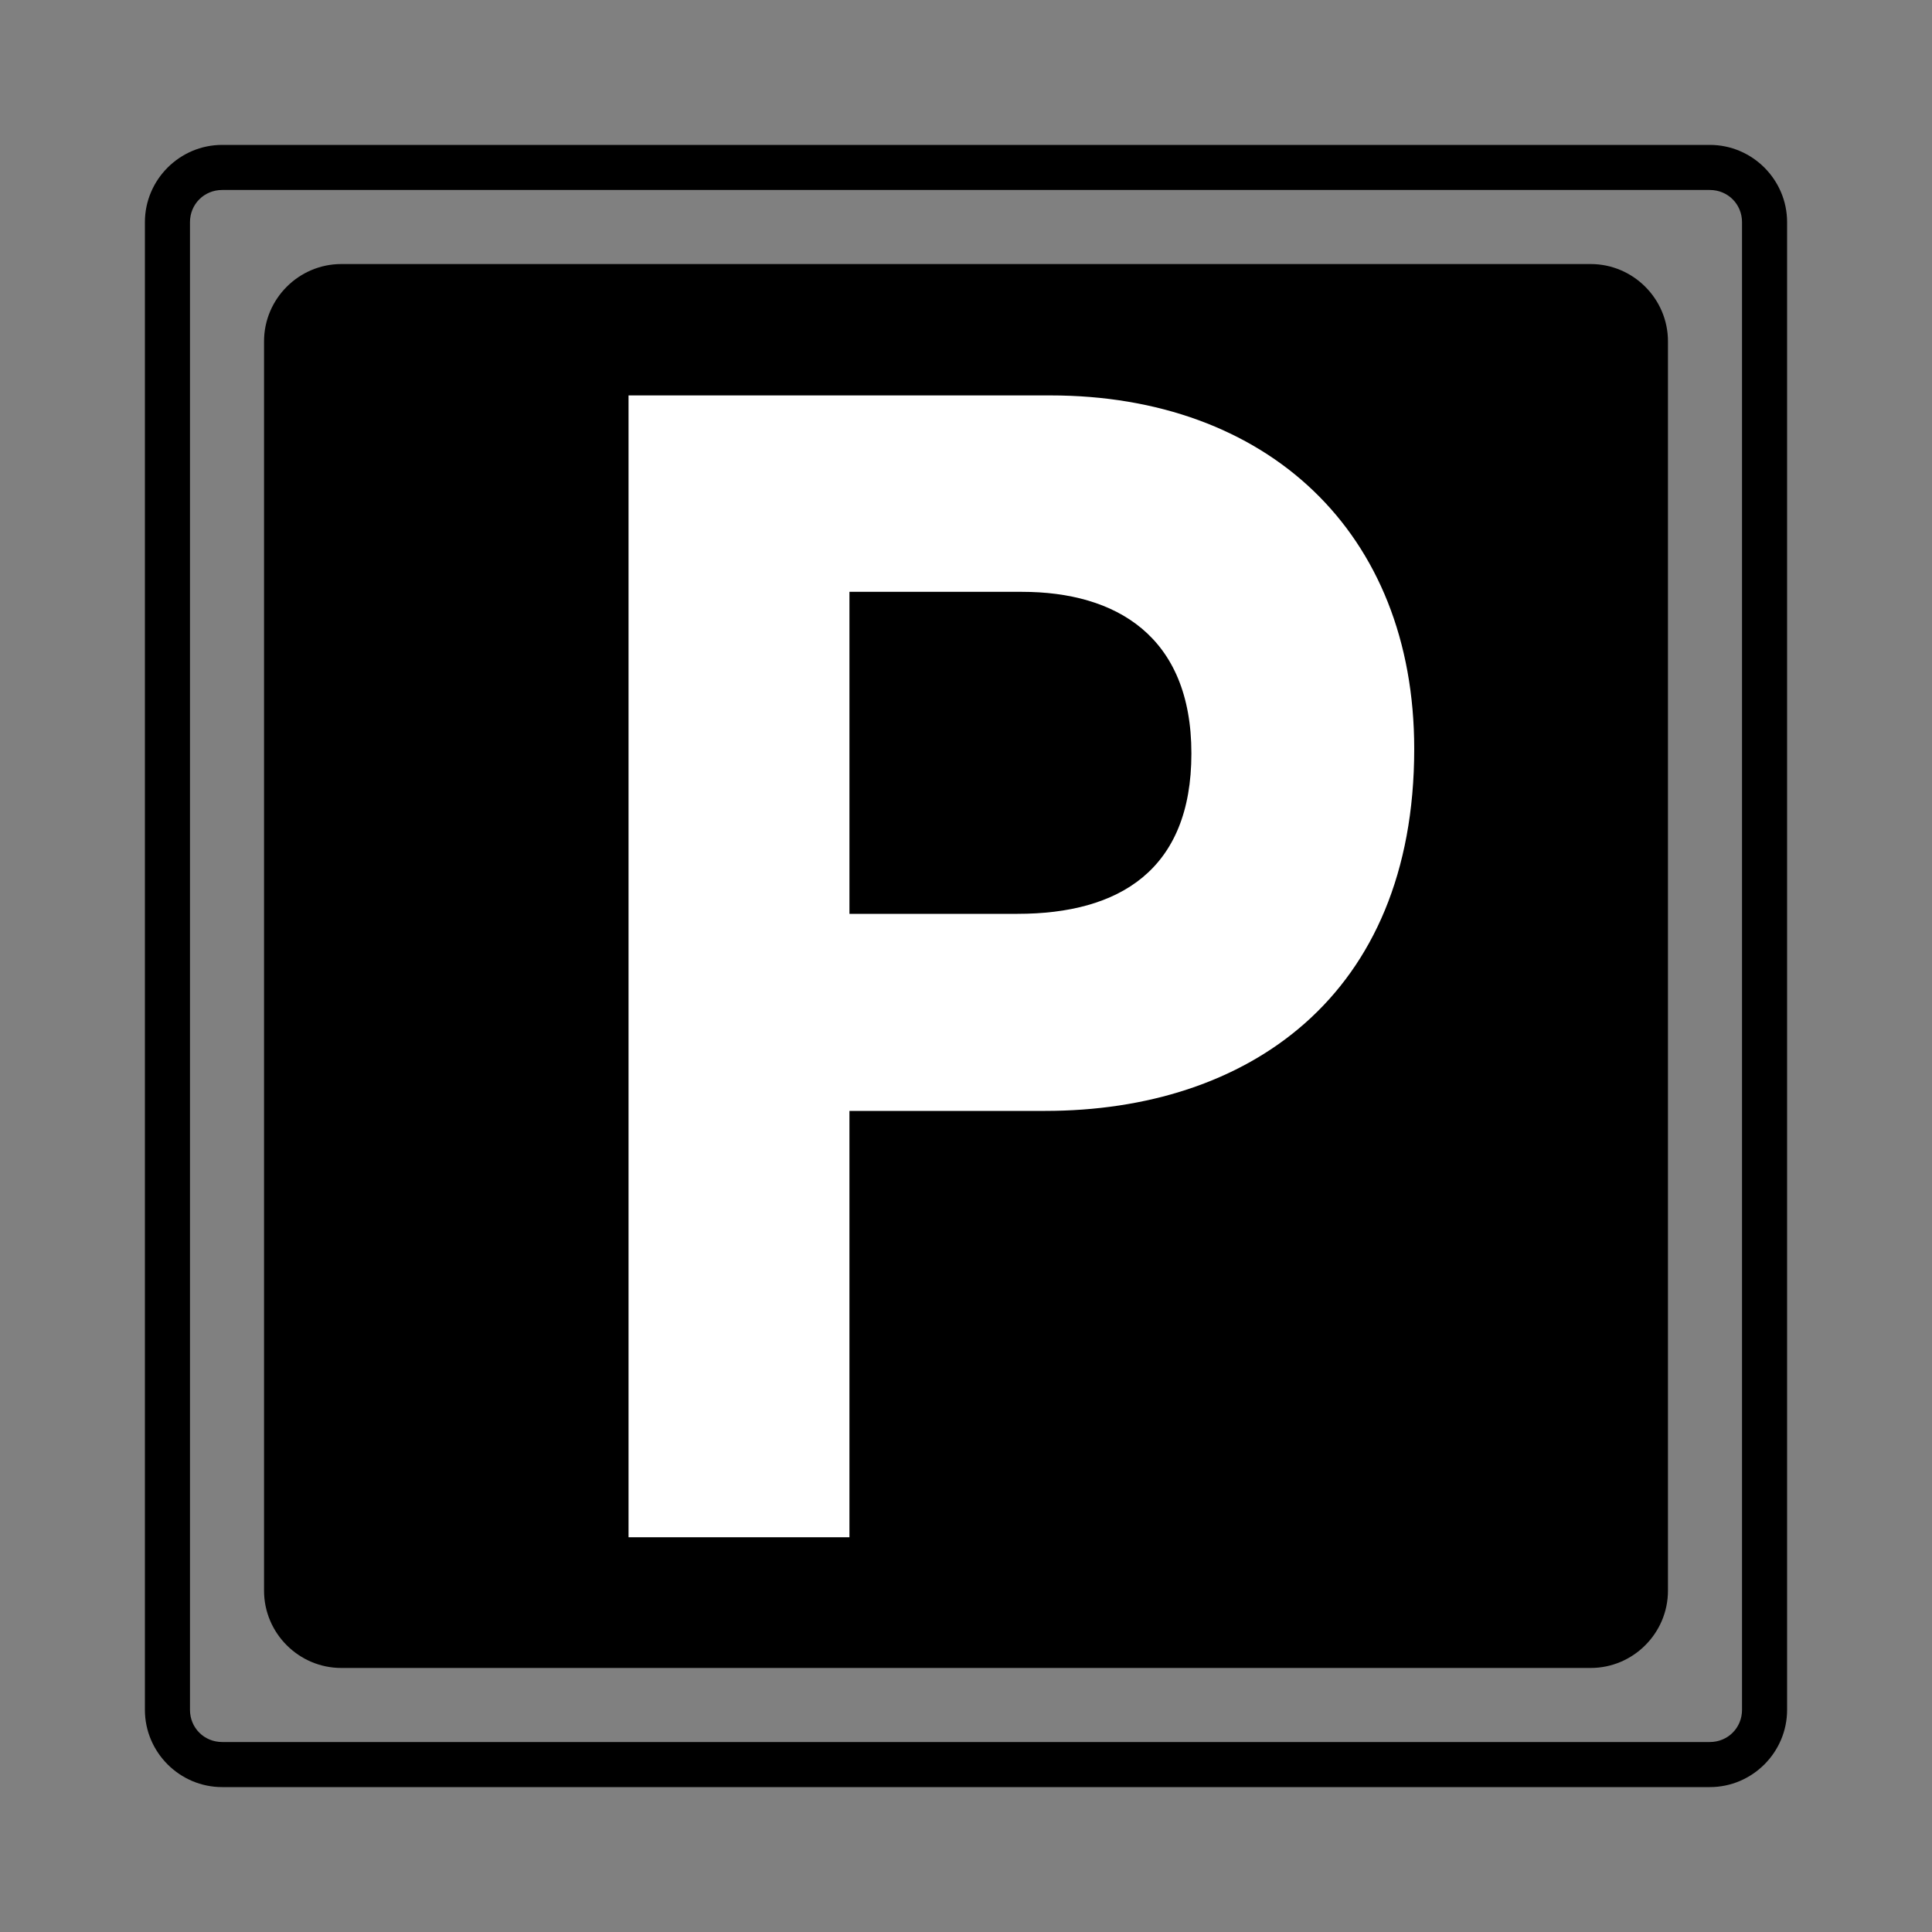 <?xml version="1.0" encoding="utf-8"?>
<!-- Generator: Adobe Illustrator 22.1.0, SVG Export Plug-In . SVG Version: 6.00 Build 0)  -->
<svg version="1.1" xmlns="http://www.w3.org/2000/svg" xmlns:xlink="http://www.w3.org/1999/xlink" x="0px" y="0px"
	 viewBox="0 0 300 300" style="enable-background:new 0 0 300 300;" xml:space="preserve">
<rect x="0" y="0" width="300" height="300" fill="#808080" stroke="none"/>
<style type="text/css">
	.st0{display:none;}
	.st1{display:inline;}
	.st2{fill:none;stroke:#000000;stroke-width:10;stroke-linecap:round;stroke-miterlimit:10;}
	.st3{fill:none;stroke:#000000;stroke-width:4;stroke-miterlimit:10;}
	.st4{fill:none;stroke:#000000;stroke-width:3;stroke-linecap:round;stroke-miterlimit:10;}
	.st5{fill:none;stroke:#000000;stroke-width:4;stroke-linecap:round;stroke-miterlimit:10;}
	.st6{fill:none;stroke:#000000;stroke-width:2;stroke-linecap:round;stroke-miterlimit:10;}
	.st7{fill:none;stroke:#000000;stroke-width:6;stroke-miterlimit:10;}
	.st8{fill:none;stroke:#000000;stroke-width:6;stroke-linecap:round;stroke-miterlimit:10;}
	.st9{fill:none;stroke:#000000;stroke-width:7;stroke-miterlimit:10;}
	.st10{fill:none;stroke:#000000;stroke-width:3;stroke-linecap:round;stroke-linejoin:round;stroke-miterlimit:10;}
	.st11{fill:none;stroke:#000000;stroke-width:5;stroke-miterlimit:10;}
	.st12{fill:#FFFFFF;}
</style>
<g id="Layer_1" class="st0">
	<g id="Layer_1_1_" class="st1">
		<g>
			<circle cx="150" cy="223" r="39.7"/>
			<path class="st2" d="M72.4,175.8c39-47.9,113.9-47.9,155.2,0"/>
			<path class="st2" d="M43.8,138.1c53.3-65.6,155.9-65.6,212.4,0"/>
			<path class="st2" d="M19.8,97.7c65.4-80.4,191.1-80.4,260.4,0"/>
		</g>
	</g>
</g>
<g id="Layer_7" class="st0">
	<g id="Layer_2_1_" class="st1">
		<g>
			<circle cx="150.1" cy="150.6" r="41.5"/>
			<path d="M150.1,62.7C84.7,65.2,10,131.6,15.8,151.9c11,28.1,74.5,83,135.6,85.5c69.6-2.4,130.7-70.8,133.1-84.3
				C285.7,136,207.5,60.3,150.1,62.7z M150.1,208c-31.7,0-57.4-25.7-57.4-57.4s25.7-57.4,57.4-57.4s57.4,25.7,57.4,57.4
				S181.9,208,150.1,208z"/>
		</g>
	</g>
</g>
<g id="Layer_6_1_" class="st0">
	<g id="Layer_3" class="st1">
		<g>
			<g>
				<path d="M238,40.5c3.6,0,6.6,3,6.6,6.6v205.8c0,3.6-3,6.6-6.6,6.6H62c-3.6,0-6.6-3-6.6-6.6V47.1c0-3.6,3-6.6,6.6-6.6H238
					 M238,34.5H62c-6.9,0-12.6,5.7-12.6,12.6v205.8c0,6.9,5.7,12.6,12.6,12.6h176c6.9,0,12.6-5.7,12.6-12.6V47.1
					C250.6,40.2,245,34.5,238,34.5L238,34.5z"/>
			</g>
			<circle class="st3" cx="150" cy="166.5" r="63.8"/>
			<circle class="st3" cx="150" cy="166.5" r="34.1"/>
			<line class="st4" x1="87.3" y1="77.4" x2="110.4" y2="77.4"/>
			<line class="st5" x1="205" y1="70.8" x2="228.1" y2="70.8"/>
			<line class="st5" x1="170.9" y1="70.8" x2="194" y2="70.8"/>
			<rect x="74.1" y="67.5" class="st6" width="50.6" height="19.8"/>
		</g>
	</g>
</g>
<g id="Layer_5_1_" class="st0">
	<g id="Layer_4" class="st1">
		<path class="st7" d="M213.5,268h-127c-6.6,0-12-5.4-12-12V93V44c0-6.6,5.4-12,12-12h127c6.6,0,12,5.4,12,12v48.7V256
			C225.5,262.6,220.1,268,213.5,268z"/>
		<line class="st7" x1="75" y1="93" x2="226" y2="93"/>
		<line class="st8" x1="211" y1="60" x2="211" y2="80"/>
		<line class="st8" x1="211" y1="112" x2="211" y2="145"/>
	</g>
</g>
<g id="Layer_4_1_" class="st0">
	<g id="Layer_5" class="st1">
		<path d="M45.9,193.7l39.7,21.4l20.6,38.9l13.7-13.7l-4.6-29l47.3-47.3l47.4,90l17.6-17.6l-26.7-112.2l47.3-47.3
			c17.6-16-7.6-42.7-25.2-25.2c-46.6,46.6-46.6,46.6-46.6,46.6L64.2,73.1L47.4,89.9l90.1,47.3l-47.3,47.3l-31.3-3.8L45.9,193.7z"/>
	</g>
</g>
<g id="Layer_3_1_" class="st0">
	<g id="Layer_6" class="st1">
		<g>
			<path d="M265.5,29.5c2.8,0,5,2.2,5,5v231c0,2.8-2.2,5-5,5h-231c-2.8,0-5-2.2-5-5v-231c0-2.8,2.2-5,5-5H265.5 M265.5,22.5h-231
				c-6.6,0-12,5.4-12,12v231c0,6.6,5.4,12,12,12h231c6.6,0,12-5.4,12-12v-231C277.5,27.9,272.1,22.5,265.5,22.5L265.5,22.5z"/>
		</g>
		<g>
			<g>
				<path d="M194.5,88v182h-128V88H194.5 M195.8,81H65.2c-3.1,0-5.7,2.6-5.7,5.7v184.6c0,3.1,2.6,5.7,5.7,5.7h130.6
					c3.1,0,5.7-2.6,5.7-5.7V86.7C201.5,83.6,198.9,81,195.8,81L195.8,81z"/>
			</g>
			<line class="st9" x1="130" y1="84.6" x2="130" y2="274.3"/>
		</g>
		<polygon class="st10" points="251,145.5 229.5,145.5 240.3,124 		"/>
		<polygon class="st10" points="251,152.5 229.5,152.5 240.3,174 		"/>
		<path class="st11" d="M180.8,63.5H80.2c-2.9,0-5.2-2.3-5.2-5.2v-4.6c0-2.9,2.3-5.2,5.2-5.2h100.6c2.9,0,5.2,2.3,5.2,5.2v4.6
			C186,61.2,183.7,63.5,180.8,63.5z"/>
	</g>
</g>
<g id="Layer_2">
	<g>
		<path d="M265.5,29.5c2.8,0,5,2.2,5,5v231c0,2.8-2.2,5-5,5h-231c-2.8,0-5-2.2-5-5v-231c0-2.8,2.2-5,5-5H265.5 M265.5,22.5h-231
			c-6.6,0-12,5.4-12,12v231c0,6.6,5.4,12,12,12h231c6.6,0,12-5.4,12-12v-231C277.5,27.9,272.1,22.5,265.5,22.5L265.5,22.5z"/>
	</g>
	<path d="M247,259H53c-6.6,0-12-5.4-12-12V53c0-6.6,5.4-12,12-12H247c6.6,0,12,5.4,12,12V247C259,253.6,253.6,259,247,259z"/>
	<g>
		<path class="st12" d="M97.6,61.4h65.5c33.6,0,56.5,21.2,56.5,54.9c0,38.5-26,56.2-57.3,56.2h-30.4v66.2H97.6V61.4z M131.8,141.9
			H158c15.8,0,27-6.8,27-24.9c0-18.3-11.8-25.1-26.3-25.1h-26.8V141.9z"/>
	</g>
</g>
</svg>
